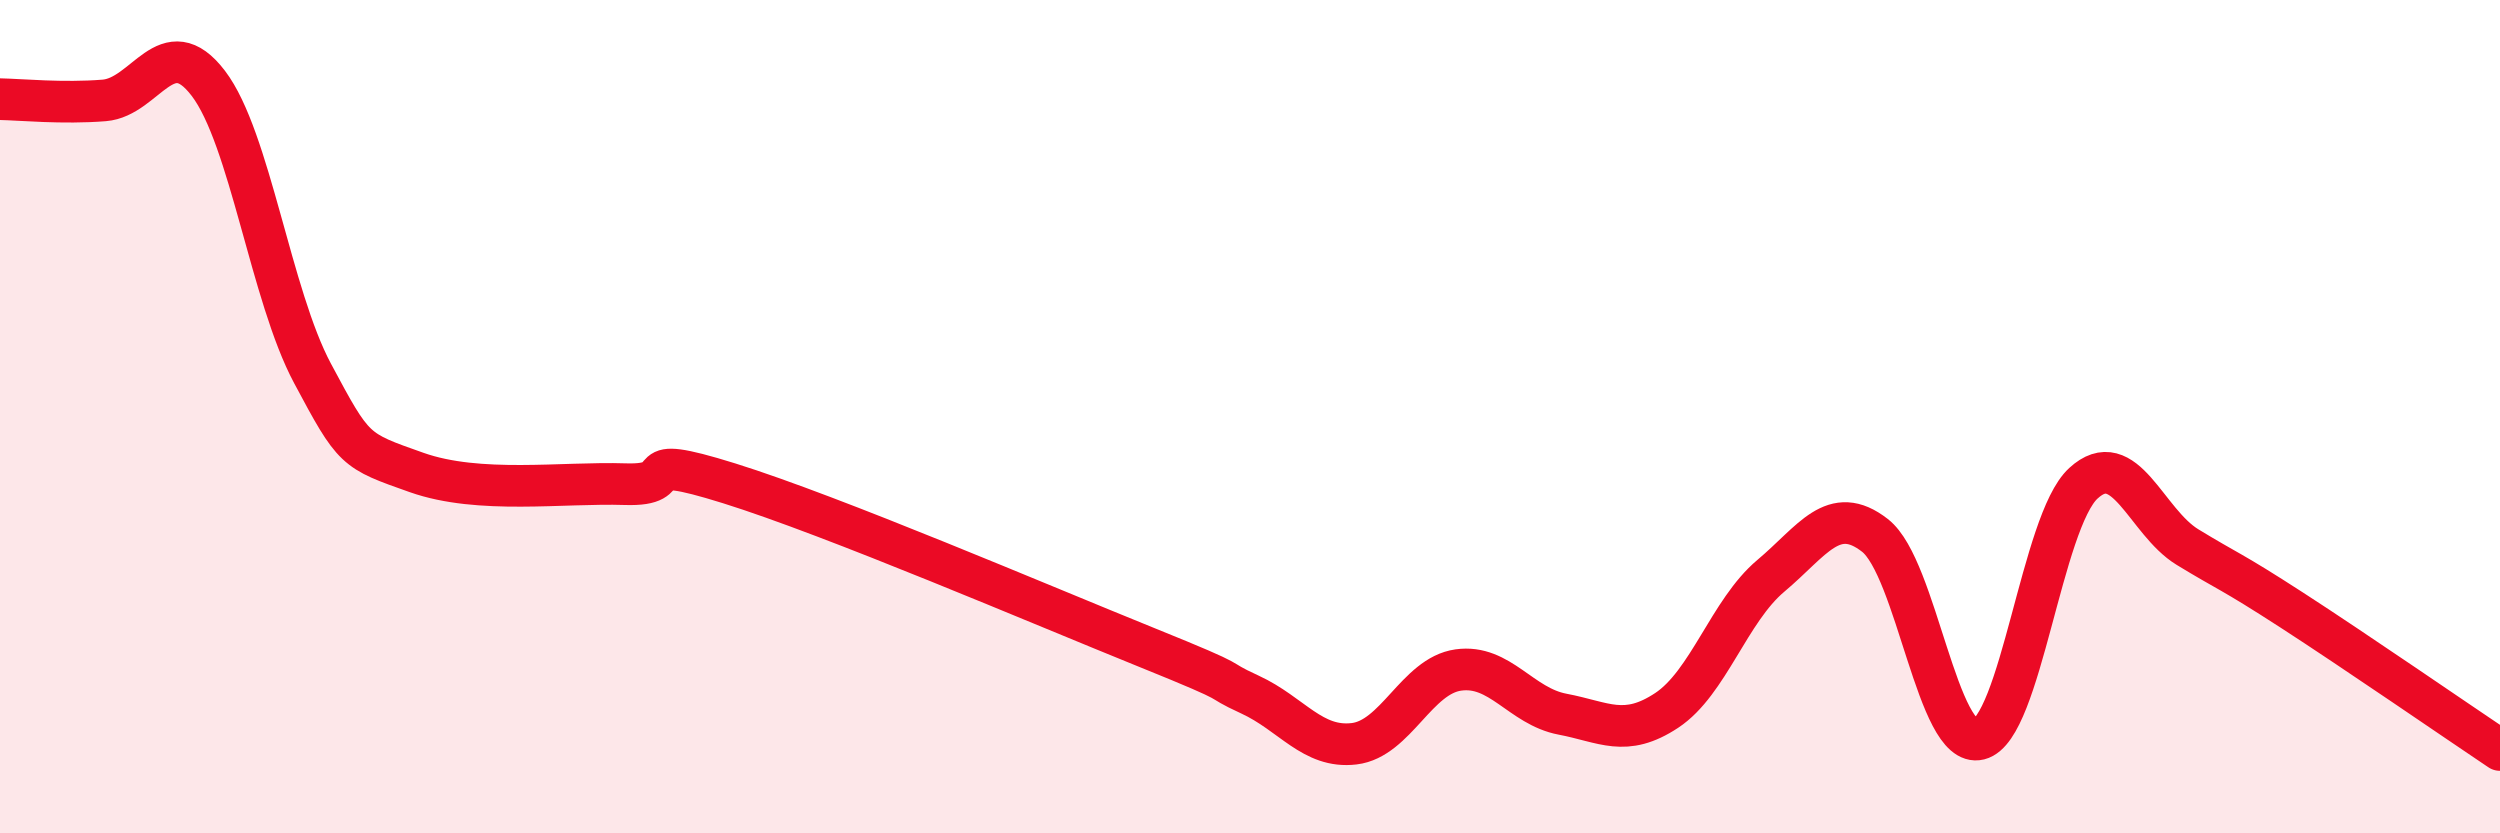 
    <svg width="60" height="20" viewBox="0 0 60 20" xmlns="http://www.w3.org/2000/svg">
      <path
        d="M 0,2.38 C 0.5,2.39 1.5,2.49 2.5,2.41 C 3.5,2.33 4,0.69 5,2 C 6,3.31 6.5,7.09 7.5,8.96 C 8.5,10.83 8.5,10.81 10,11.34 C 11.5,11.87 13.5,11.57 15,11.62 C 16.5,11.67 15,10.82 17.5,11.6 C 20,12.38 25,14.52 27.5,15.53 C 30,16.54 29,16.21 30,16.67 C 31,17.13 31.5,17.97 32.5,17.85 C 33.5,17.73 34,16.22 35,16.08 C 36,15.94 36.5,16.95 37.5,17.14 C 38.5,17.33 39,17.71 40,17.05 C 41,16.39 41.5,14.66 42.5,13.82 C 43.5,12.98 44,12.07 45,12.85 C 46,13.63 46.5,17.99 47.5,17.74 C 48.5,17.49 49,12.52 50,11.6 C 51,10.68 51.5,12.52 52.5,13.13 C 53.5,13.74 53.5,13.67 55,14.64 C 56.5,15.61 59,17.33 60,18L60 20L0 20Z"
        fill="#EB0A25"
        opacity="0.1"
        stroke-linecap="round"
        stroke-linejoin="round"
      />
      <path
        d="M 0,2.38 C 0.5,2.39 1.5,2.49 2.5,2.41 C 3.5,2.33 4,0.69 5,2 C 6,3.31 6.5,7.09 7.5,8.96 C 8.5,10.83 8.5,10.81 10,11.34 C 11.5,11.87 13.5,11.57 15,11.62 C 16.5,11.67 15,10.82 17.5,11.6 C 20,12.38 25,14.52 27.5,15.53 C 30,16.54 29,16.21 30,16.67 C 31,17.13 31.5,17.97 32.5,17.85 C 33.5,17.73 34,16.22 35,16.08 C 36,15.94 36.5,16.95 37.5,17.14 C 38.5,17.33 39,17.71 40,17.05 C 41,16.39 41.5,14.66 42.5,13.82 C 43.5,12.98 44,12.07 45,12.85 C 46,13.63 46.5,17.99 47.5,17.74 C 48.5,17.49 49,12.52 50,11.6 C 51,10.68 51.5,12.52 52.5,13.13 C 53.5,13.74 53.5,13.67 55,14.64 C 56.5,15.61 59,17.33 60,18"
        stroke="#EB0A25"
        stroke-width="1"
        fill="none"
        stroke-linecap="round"
        stroke-linejoin="round"
      />
    </svg>
  